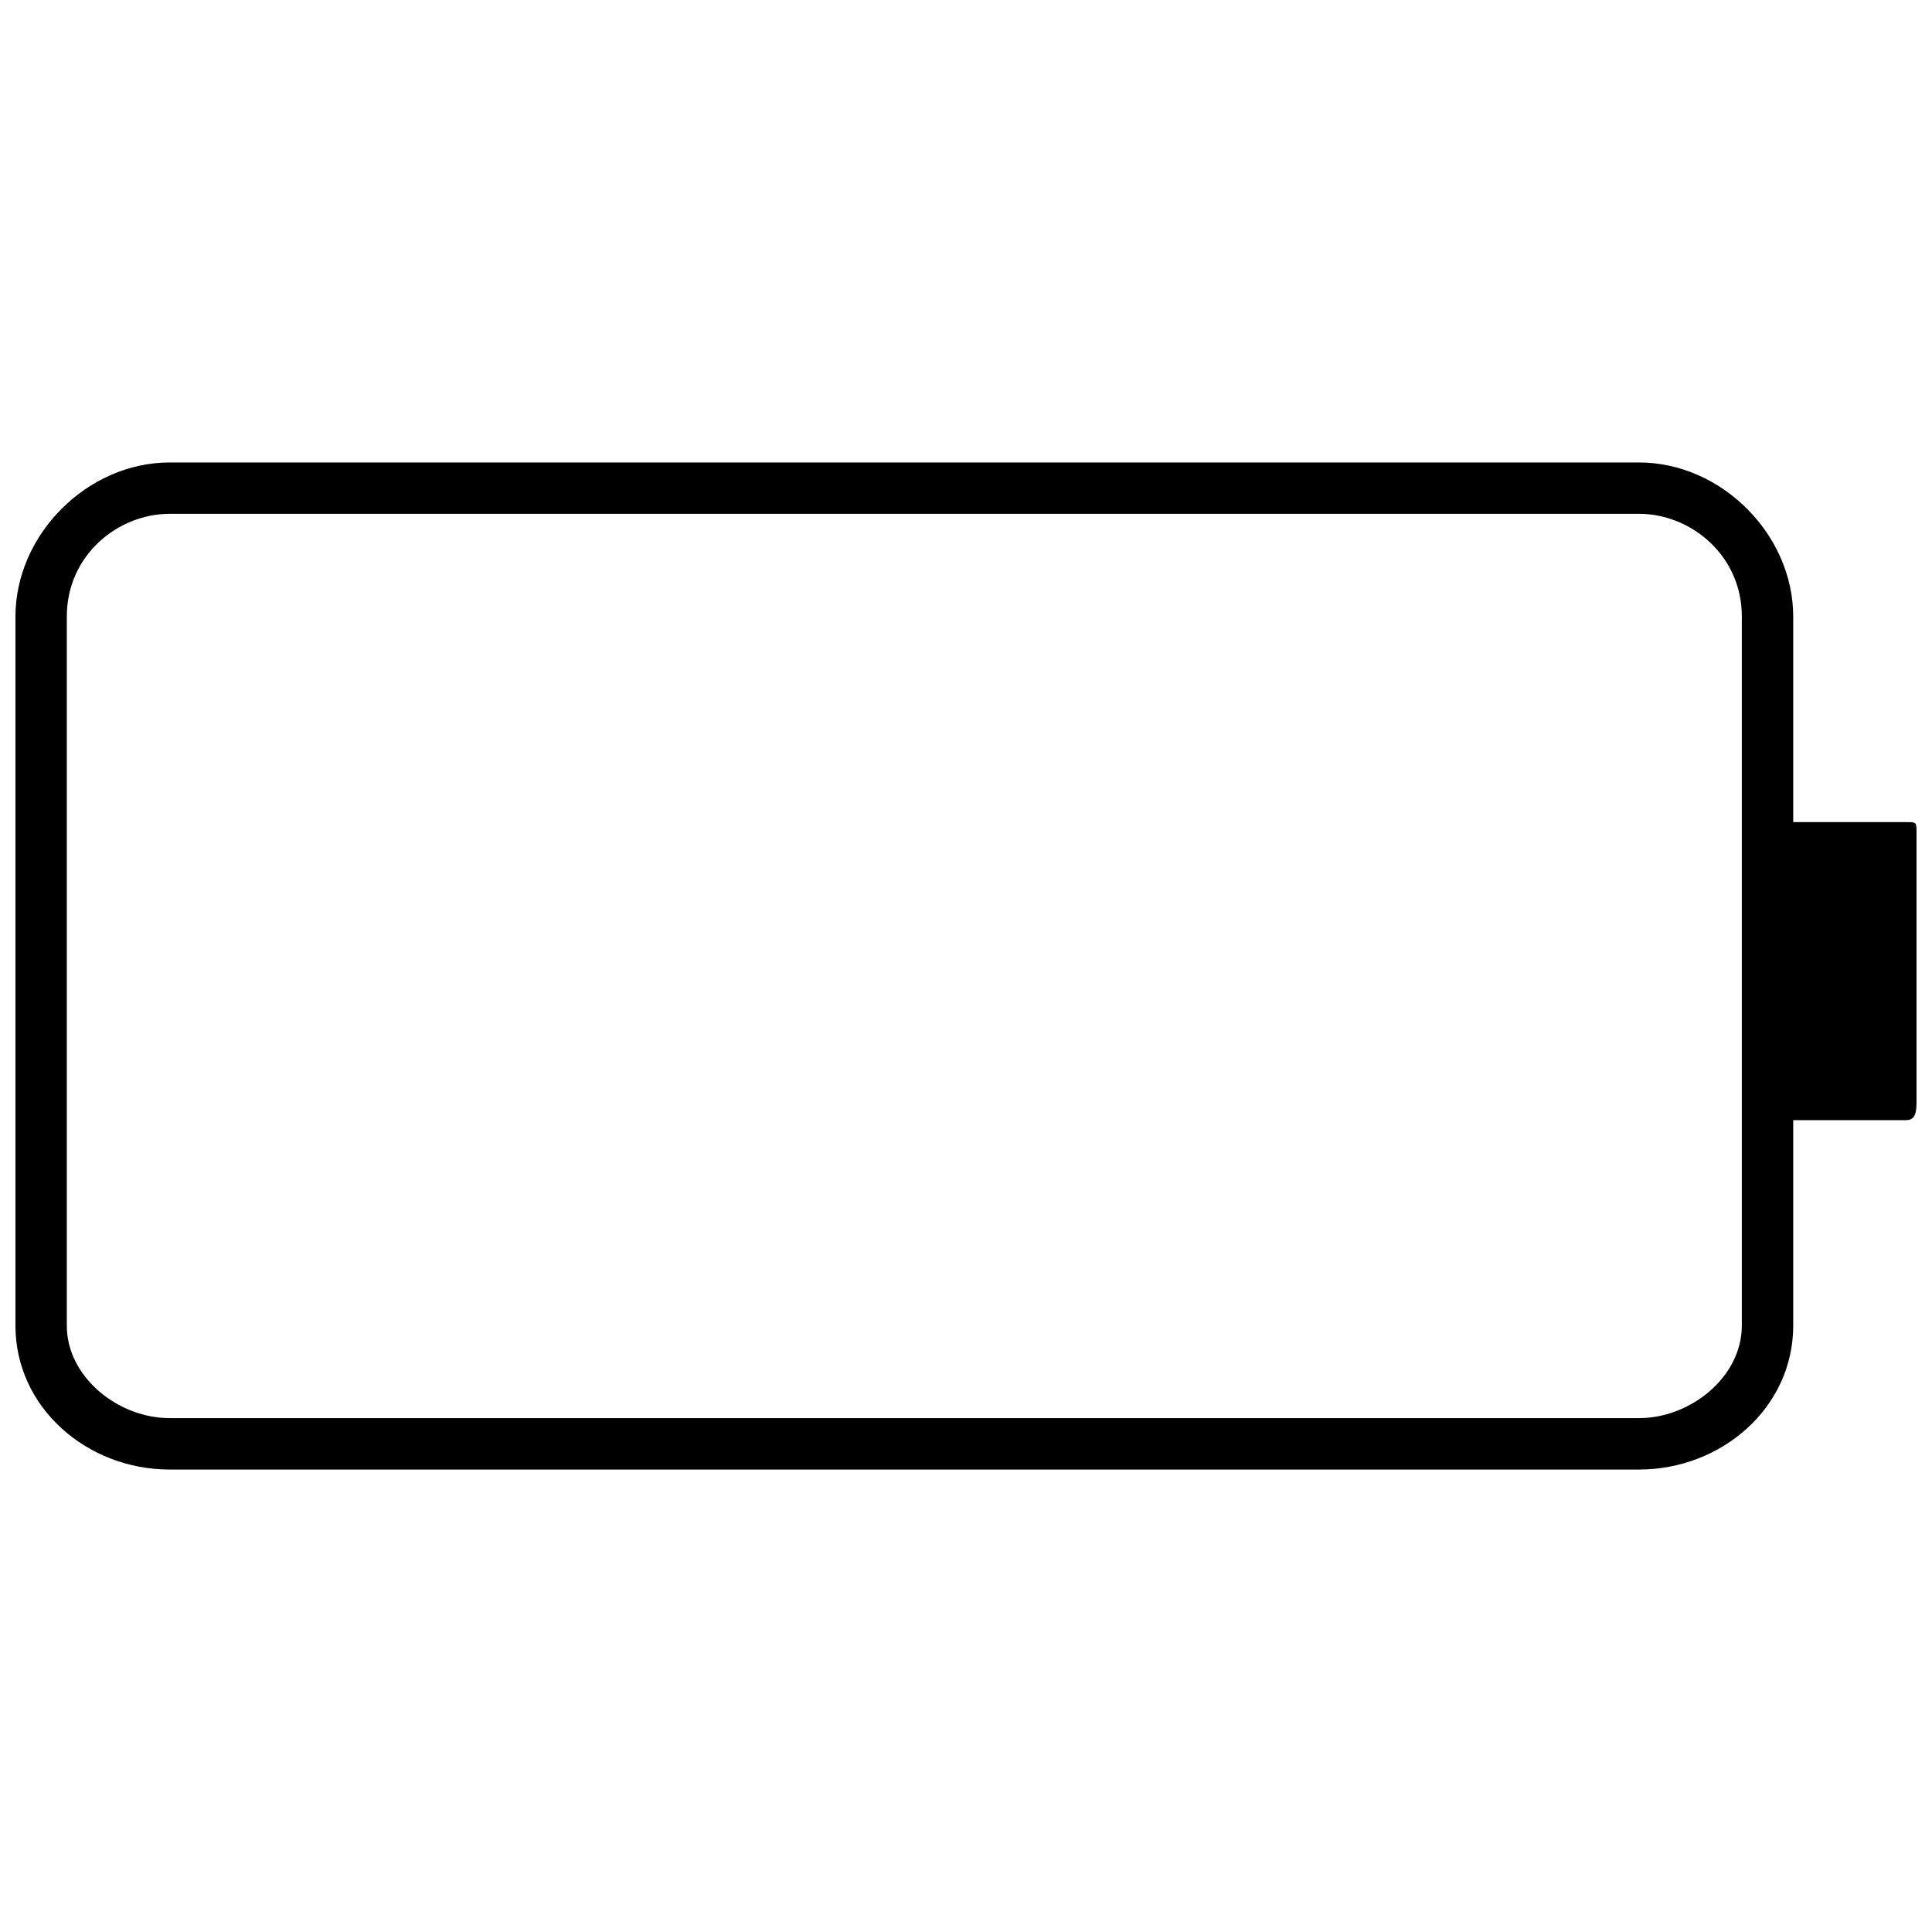 <?xml version="1.0" encoding="UTF-8"?>
<!-- Uploaded to: SVG Repo, www.svgrepo.com, Generator: SVG Repo Mixer Tools -->
<svg width="800px" height="800px" version="1.1" viewBox="144 144 512 512" xmlns="http://www.w3.org/2000/svg">
 <defs>
  <clipPath id="a">
   <path d="m148.09 266h503.81v268h-503.81z"/>
  </clipPath>
 </defs>
 <g clip-path="url(#a)">
  <path d="m619.22 495.31v-54.465h29.957c2.723 0 2.723-2.723 2.723-5.445v-70.805c0-2.723 0-2.723-2.723-2.723h-29.957v-54.465c0-21.785-19.062-40.848-40.848-40.848h-389.43c-21.785 0-40.848 19.062-40.848 40.848v187.91c0 21.785 19.062 38.125 40.848 38.125h389.43c21.785 0 40.848-16.34 40.848-38.125zm-13.617-187.91v187.91c0 13.617-13.617 24.508-27.234 24.508h-389.43c-13.617 0-27.234-10.895-27.234-24.508v-187.91c0-16.34 13.617-27.234 27.234-27.234h389.43c13.617 0 27.234 10.895 27.234 27.234z" fill-rule="evenodd"/>
 </g>
</svg>